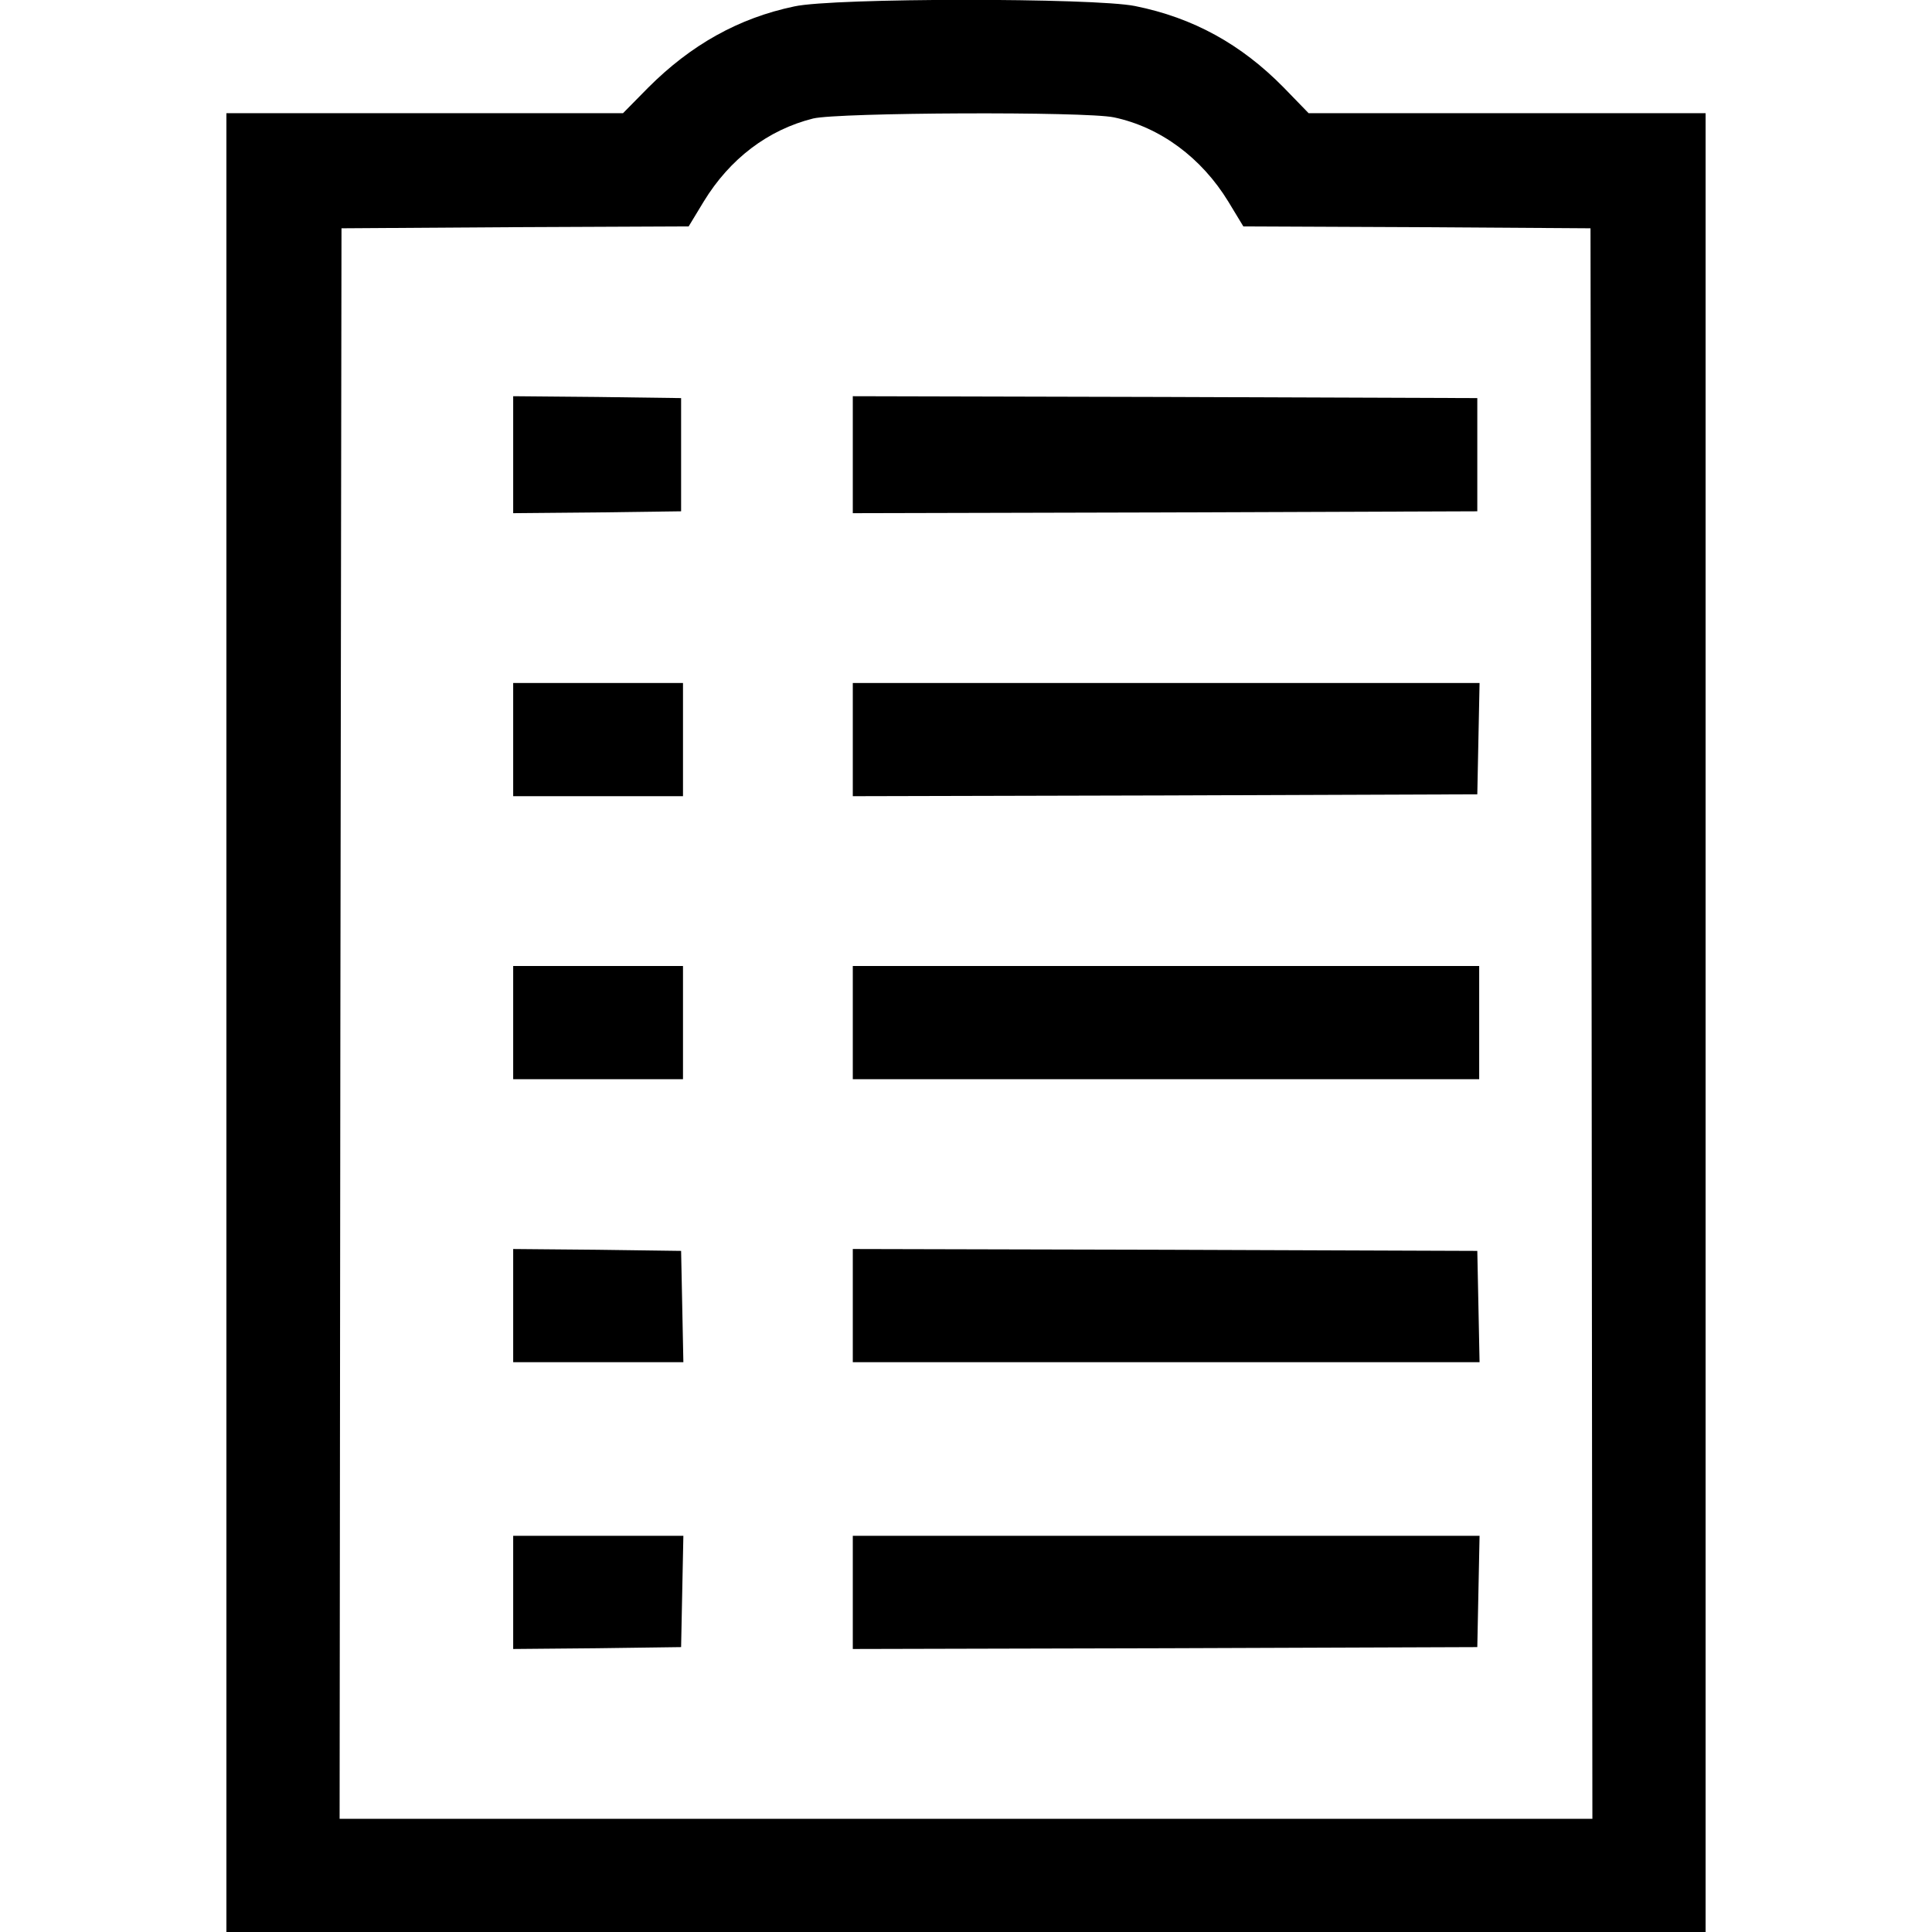 <?xml version="1.0" standalone="no"?>
<!DOCTYPE svg PUBLIC "-//W3C//DTD SVG 20010904//EN"
 "http://www.w3.org/TR/2001/REC-SVG-20010904/DTD/svg10.dtd">
<svg version="1.0" xmlns="http://www.w3.org/2000/svg"
 width="512pt" height="512pt" viewBox="0 0 512 512"
 preserveAspectRatio="xMidYMid meet">

<g transform="translate(0,512) scale(0.1,-0.1)"
fill="#000000" stroke="none">
<path d="M2105 5103 c-148 -31 -274 -102 -387 -215 l-67 -68 -526 0 -525 0 0
-2410 0 -2410 1960 0 1960 0 0 2410 0 2410 -526 0 -526 0 -66 68 c-113 115
-240 185 -394 216 -109 22 -798 22 -903 -1z m847 -294 c123 -26 232 -107 303
-223 l40 -66 460 -2 460 -3 3 -2107 2 -2108 -1660 0 -1660 0 2 2108 3 2107
460 3 460 2 40 66 c69 113 170 190 290 220 67 16 721 19 797 3z"/>
<path d="M1360 3915 l0 -155 223 2 222 3 0 150 0 150 -222 3 -223 2 0 -155z"/>
<path d="M2260 3915 l0 -155 828 2 827 3 0 150 0 150 -827 3 -828 2 0 -155z"/>
<path d="M1360 3160 l0 -150 225 0 225 0 0 150 0 150 -225 0 -225 0 0 -150z"/>
<path d="M2260 3160 l0 -150 828 2 827 3 3 148 3 147 -831 0 -830 0 0 -150z"/>
<path d="M1360 2410 l0 -150 225 0 225 0 0 150 0 150 -225 0 -225 0 0 -150z"/>
<path d="M2260 2410 l0 -150 830 0 830 0 0 150 0 150 -830 0 -830 0 0 -150z"/>
<path d="M1360 1660 l0 -150 225 0 226 0 -3 148 -3 147 -222 3 -223 2 0 -150z"/>
<path d="M2260 1660 l0 -150 830 0 831 0 -3 148 -3 147 -827 3 -828 2 0 -150z"/>
<path d="M1360 900 l0 -150 223 2 222 3 3 148 3 147 -226 0 -225 0 0 -150z"/>
<path d="M2260 900 l0 -150 828 2 827 3 3 148 3 147 -831 0 -830 0 0 -150z"/>
</g>
</svg>
